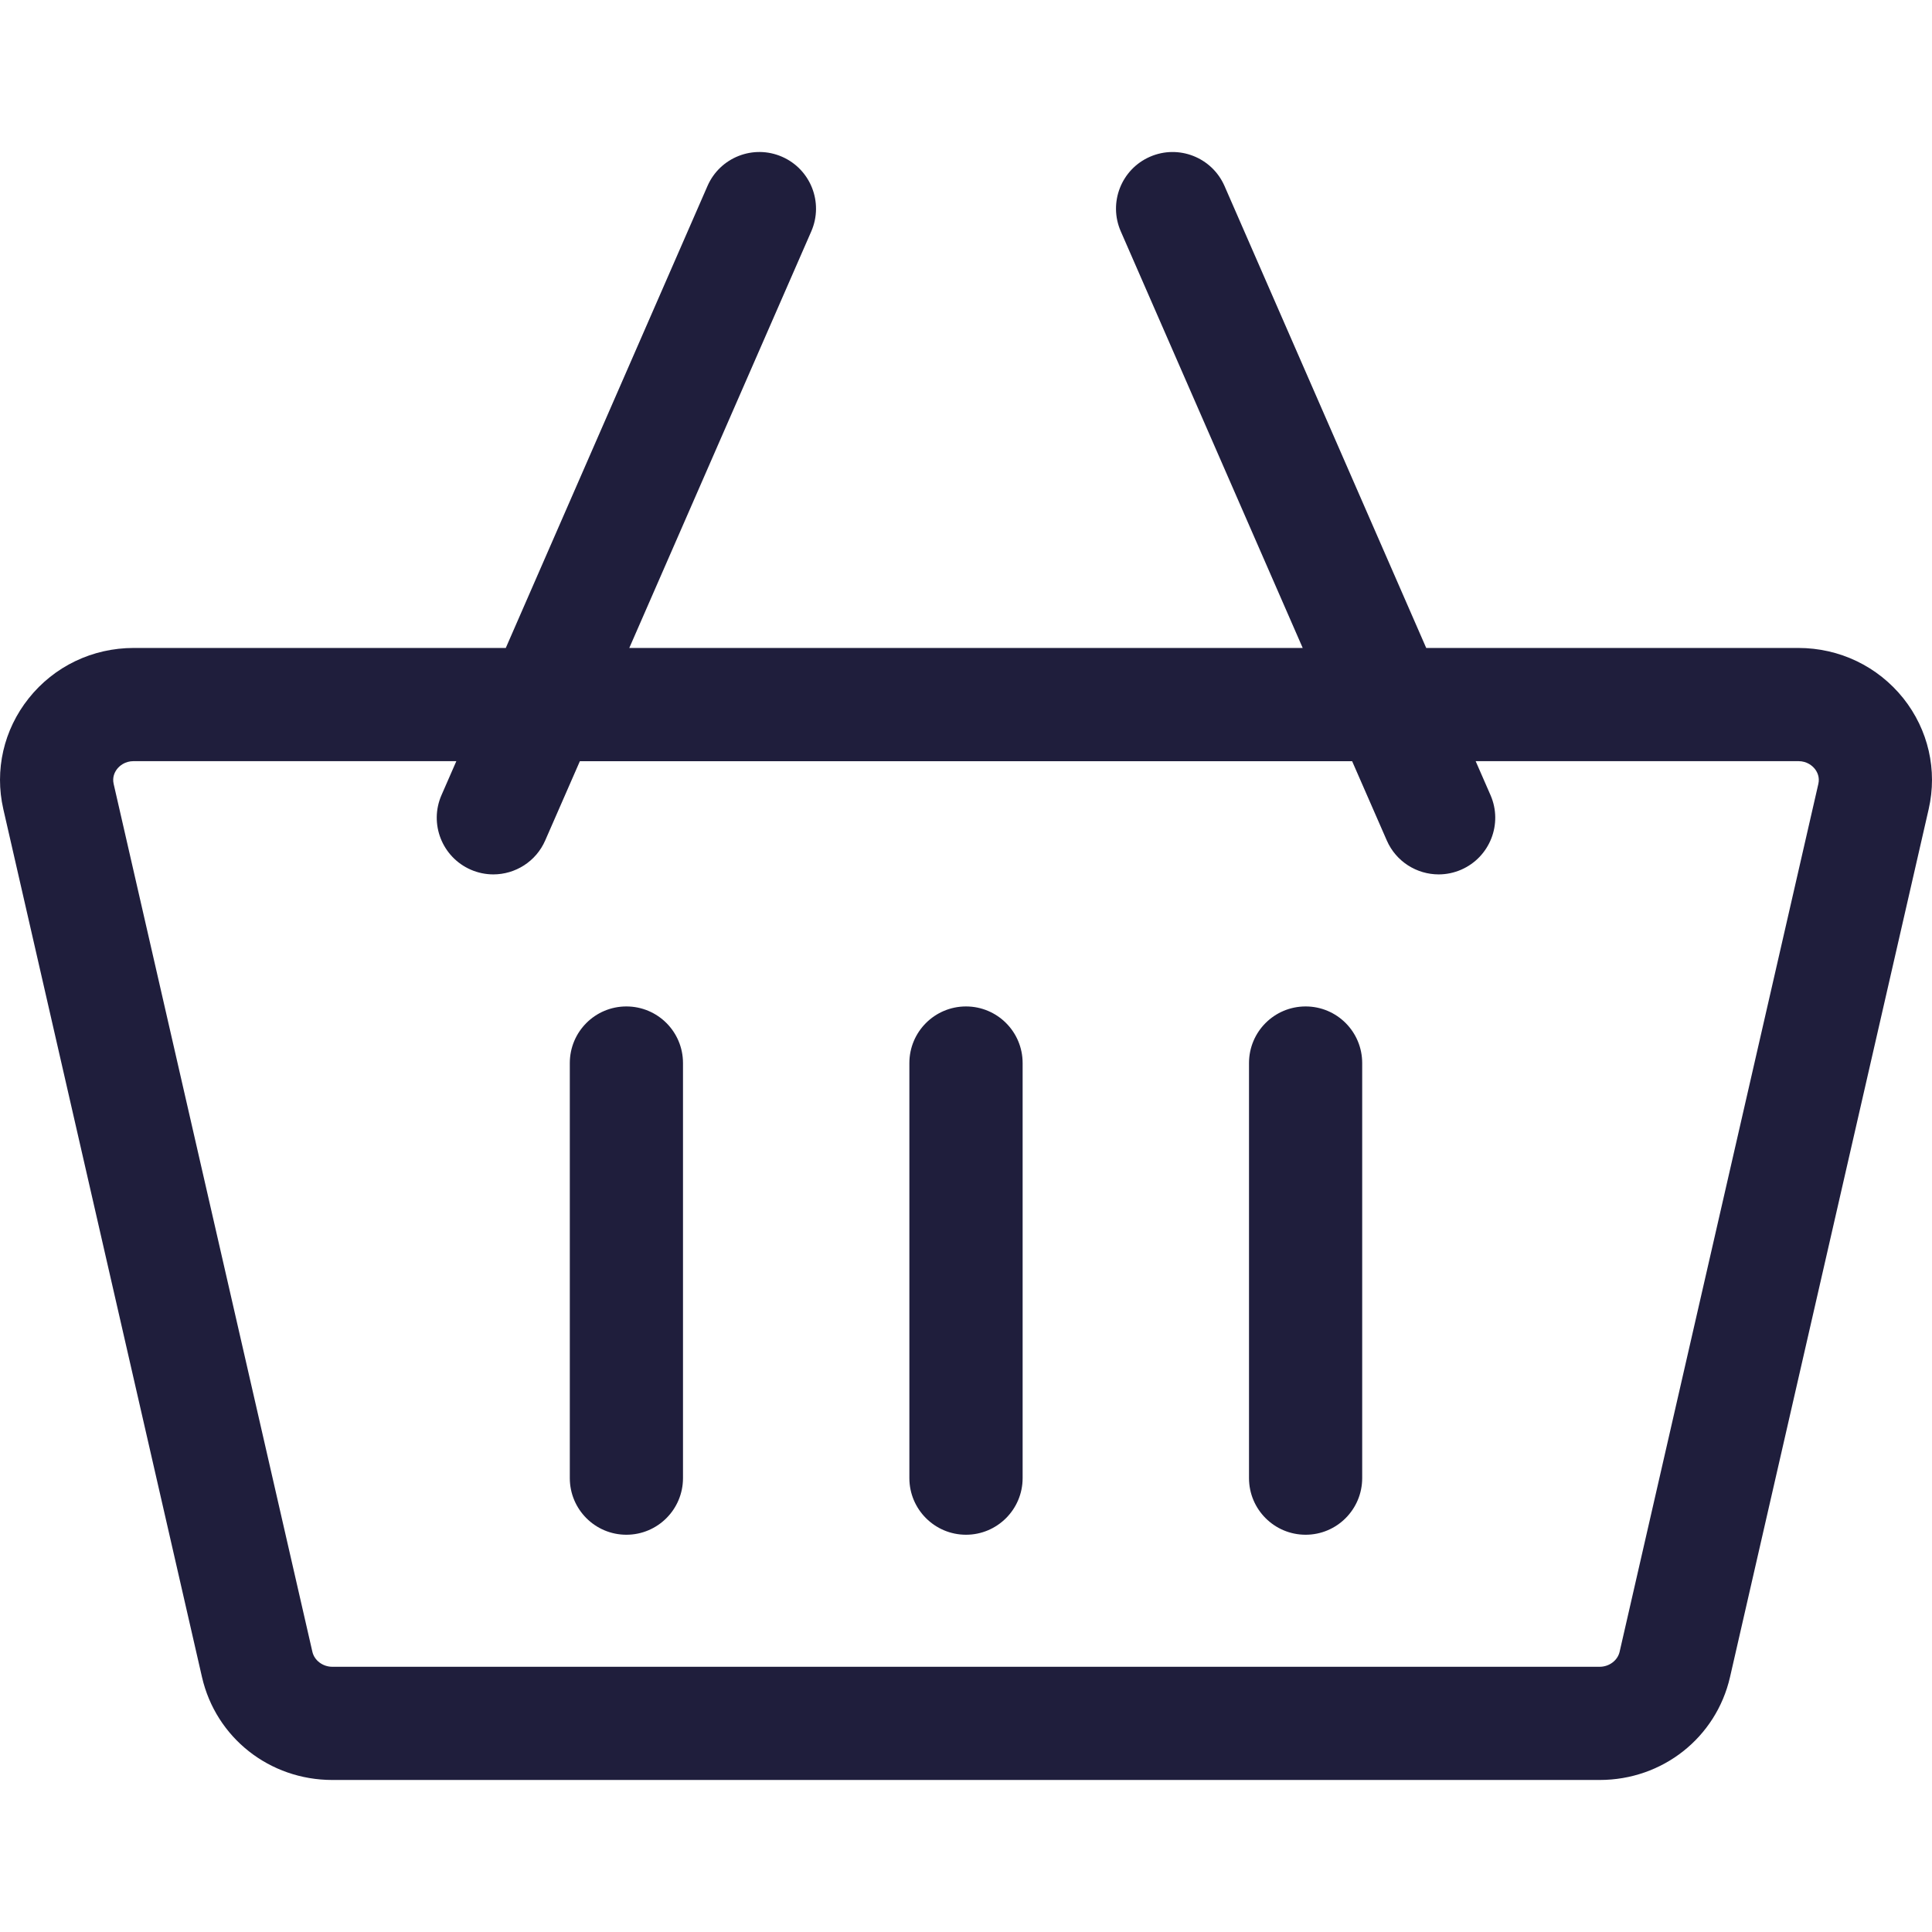 <svg xmlns:xlink="http://www.w3.org/1999/xlink" xmlns="http://www.w3.org/2000/svg" width="29" height="29" viewBox="0 0 29 29" fill="none">
                                                            <g clip-path="url(#clip0_546_768)" fill="none">
                                                                <path d="M28.57 10.482C28.186 10.002 27.612 9.726 26.993 9.726H21.408L18.38 2.791C18.192 2.362 17.691 2.165 17.261 2.353C16.831 2.541 16.635 3.042 16.823 3.472L19.554 9.726H9.446L12.178 3.472C12.365 3.042 12.169 2.541 11.739 2.353C11.309 2.165 10.808 2.361 10.62 2.791L7.592 9.726H2.007C1.388 9.726 0.813 10.002 0.431 10.482C0.055 10.954 -0.084 11.56 0.05 12.146L3.032 25.174C3.241 26.083 4.045 26.718 4.989 26.718H24.011C24.955 26.718 25.759 26.083 25.968 25.174L28.95 12.146C29.084 11.56 28.945 10.954 28.57 10.482ZM24.011 25.019H4.989C4.845 25.019 4.719 24.924 4.689 24.794L1.706 11.767C1.683 11.665 1.722 11.588 1.759 11.541C1.794 11.498 1.872 11.425 2.007 11.425H6.85L6.627 11.935C6.439 12.365 6.636 12.866 7.066 13.054C7.176 13.102 7.292 13.125 7.405 13.125C7.733 13.125 8.045 12.934 8.184 12.615L8.704 11.426H20.296L20.816 12.615C20.955 12.934 21.267 13.125 21.595 13.125C21.708 13.125 21.824 13.102 21.934 13.054C22.364 12.866 22.561 12.365 22.373 11.935L22.15 11.425H26.993C27.128 11.425 27.206 11.498 27.241 11.541C27.278 11.588 27.317 11.665 27.294 11.767L24.311 24.794C24.281 24.924 24.155 25.019 24.011 25.019Z" fill="#1F1E3C"></path>
                                                                <path d="M9.402 15.107C8.933 15.107 8.553 15.487 8.553 15.957V22.187C8.553 22.656 8.933 23.037 9.402 23.037C9.872 23.037 10.252 22.656 10.252 22.187V15.957C10.252 15.487 9.872 15.107 9.402 15.107Z" fill="#1F1E3C"></path>
                                                                <path d="M14.5 15.107C14.031 15.107 13.65 15.487 13.65 15.957V22.187C13.65 22.656 14.031 23.037 14.5 23.037C14.969 23.037 15.35 22.656 15.35 22.187V15.957C15.35 15.487 14.969 15.107 14.5 15.107Z" fill="#1F1E3C"></path>
                                                                <path d="M19.598 15.107C19.128 15.107 18.748 15.487 18.748 15.957V22.187C18.748 22.656 19.128 23.037 19.598 23.037C20.067 23.037 20.447 22.656 20.447 22.187V15.957C20.447 15.487 20.067 15.107 19.598 15.107Z" fill="#1F1E3C"></path>
                                                            </g>
                                                            <defs>
                                                                <clipPath id="clip0_546_768">
                                                                    <rect width="29" height="29" fill="white"></rect>
                                                                </clipPath>
                                                            </defs>
                                                        </svg>